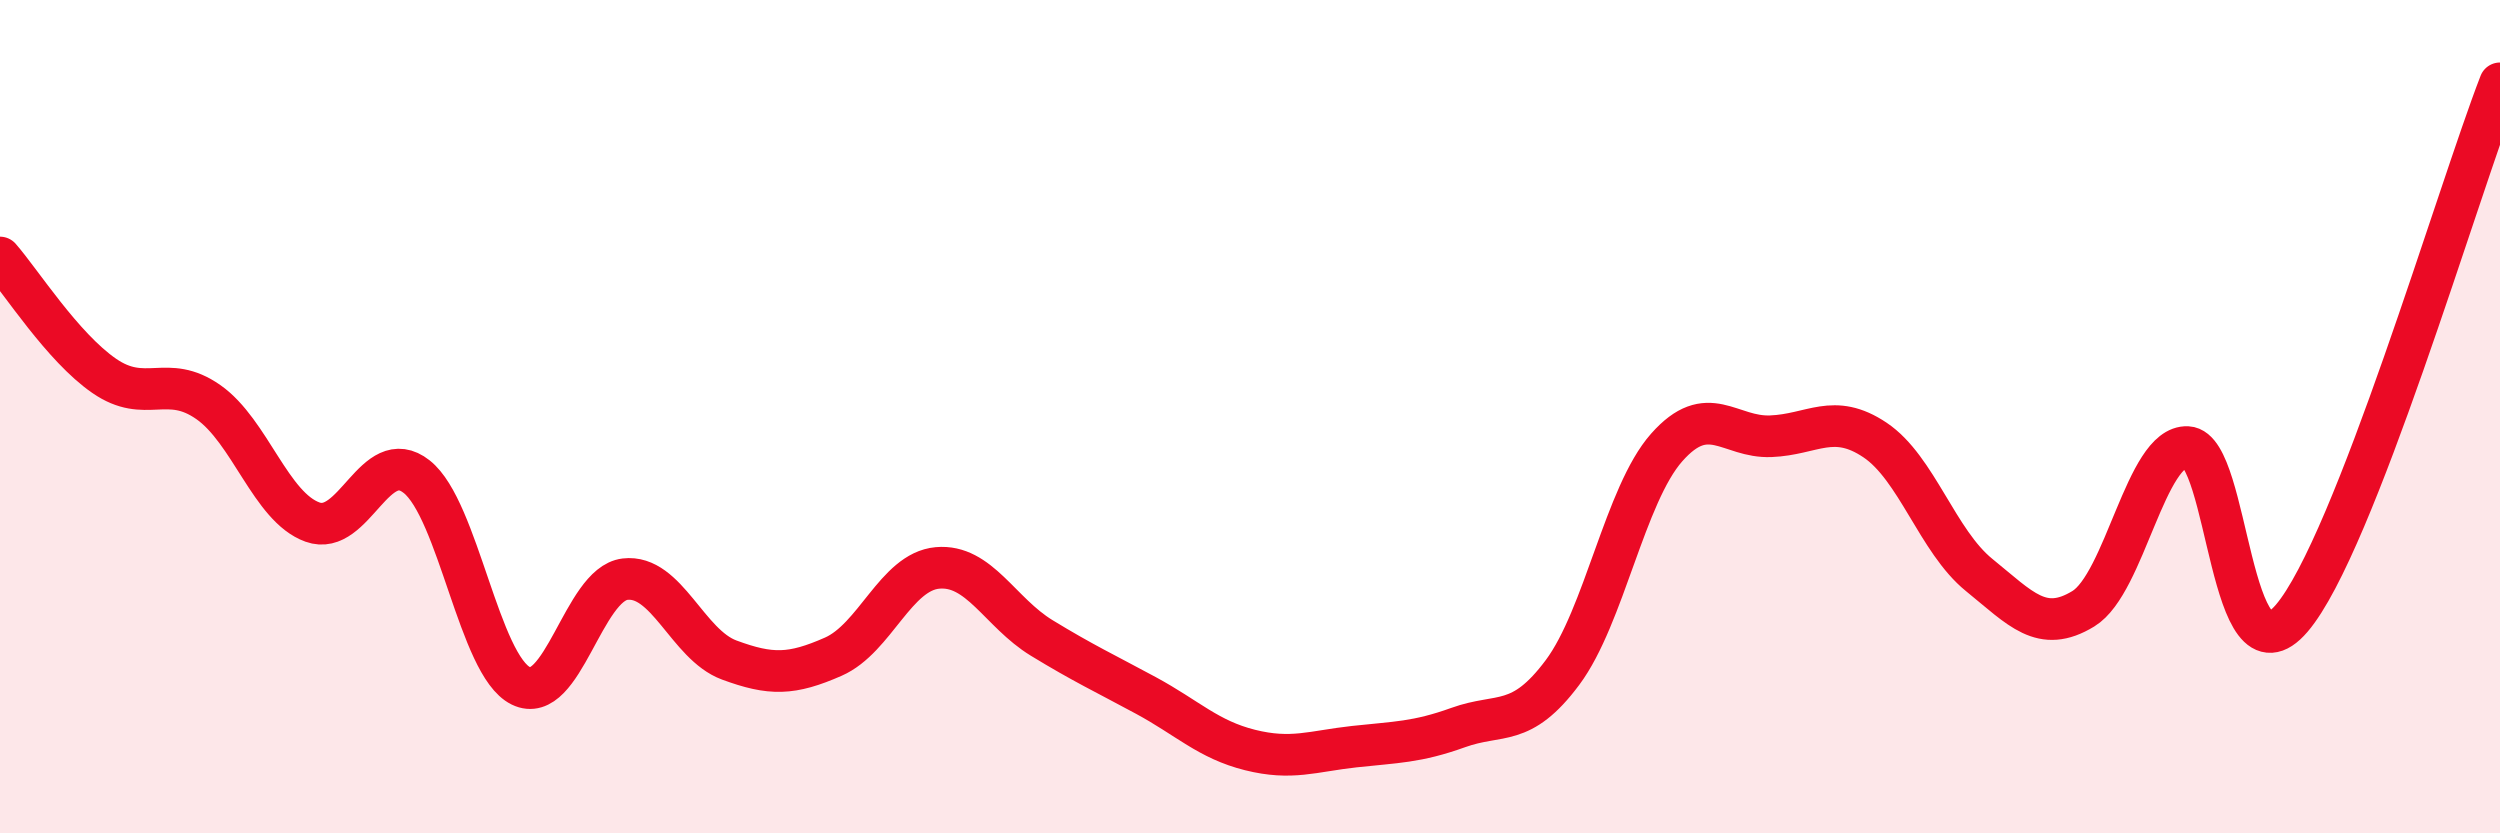 
    <svg width="60" height="20" viewBox="0 0 60 20" xmlns="http://www.w3.org/2000/svg">
      <path
        d="M 0,6.18 C 0.5,6.75 1.5,8.33 2.5,9.02 C 3.5,9.71 4,8.95 5,9.65 C 6,10.35 6.5,12.17 7.5,12.53 C 8.5,12.89 9,10.65 10,11.44 C 11,12.23 11.5,15.97 12.5,16.46 C 13.5,16.95 14,14.02 15,13.9 C 16,13.78 16.5,15.47 17.5,15.84 C 18.5,16.21 19,16.2 20,15.76 C 21,15.32 21.5,13.72 22.5,13.63 C 23.5,13.54 24,14.7 25,15.31 C 26,15.92 26.5,16.15 27.5,16.69 C 28.5,17.23 29,17.75 30,18 C 31,18.25 31.5,18.03 32.5,17.92 C 33.5,17.81 34,17.82 35,17.46 C 36,17.1 36.5,17.48 37.5,16.14 C 38.5,14.8 39,11.87 40,10.74 C 41,9.61 41.5,10.51 42.5,10.47 C 43.5,10.43 44,9.89 45,10.56 C 46,11.23 46.5,12.99 47.5,13.8 C 48.5,14.61 49,15.22 50,14.61 C 51,14 51.5,10.68 52.5,10.73 C 53.5,10.78 53.5,16.59 55,14.84 C 56.5,13.09 59,4.57 60,2L60 20L0 20Z"
        fill="#EB0A25"
        opacity="0.1"
        stroke-linecap="round"
        stroke-linejoin="round"
      />
      <path
        d="M 0,6.18 C 0.5,6.75 1.5,8.33 2.5,9.02 C 3.5,9.71 4,8.95 5,9.65 C 6,10.35 6.5,12.17 7.5,12.53 C 8.5,12.89 9,10.65 10,11.44 C 11,12.23 11.5,15.97 12.5,16.46 C 13.5,16.95 14,14.02 15,13.9 C 16,13.78 16.5,15.47 17.5,15.84 C 18.5,16.21 19,16.2 20,15.76 C 21,15.32 21.5,13.72 22.5,13.63 C 23.5,13.54 24,14.7 25,15.31 C 26,15.92 26.5,16.15 27.5,16.69 C 28.5,17.23 29,17.75 30,18 C 31,18.25 31.5,18.03 32.5,17.92 C 33.5,17.81 34,17.82 35,17.46 C 36,17.1 36.5,17.48 37.5,16.14 C 38.5,14.8 39,11.87 40,10.74 C 41,9.61 41.5,10.51 42.5,10.47 C 43.5,10.43 44,9.89 45,10.56 C 46,11.23 46.5,12.99 47.5,13.8 C 48.5,14.61 49,15.22 50,14.61 C 51,14 51.5,10.68 52.5,10.73 C 53.5,10.78 53.5,16.59 55,14.84 C 56.5,13.09 59,4.57 60,2"
        stroke="#EB0A25"
        stroke-width="1"
        fill="none"
        stroke-linecap="round"
        stroke-linejoin="round"
      />
    </svg>
  